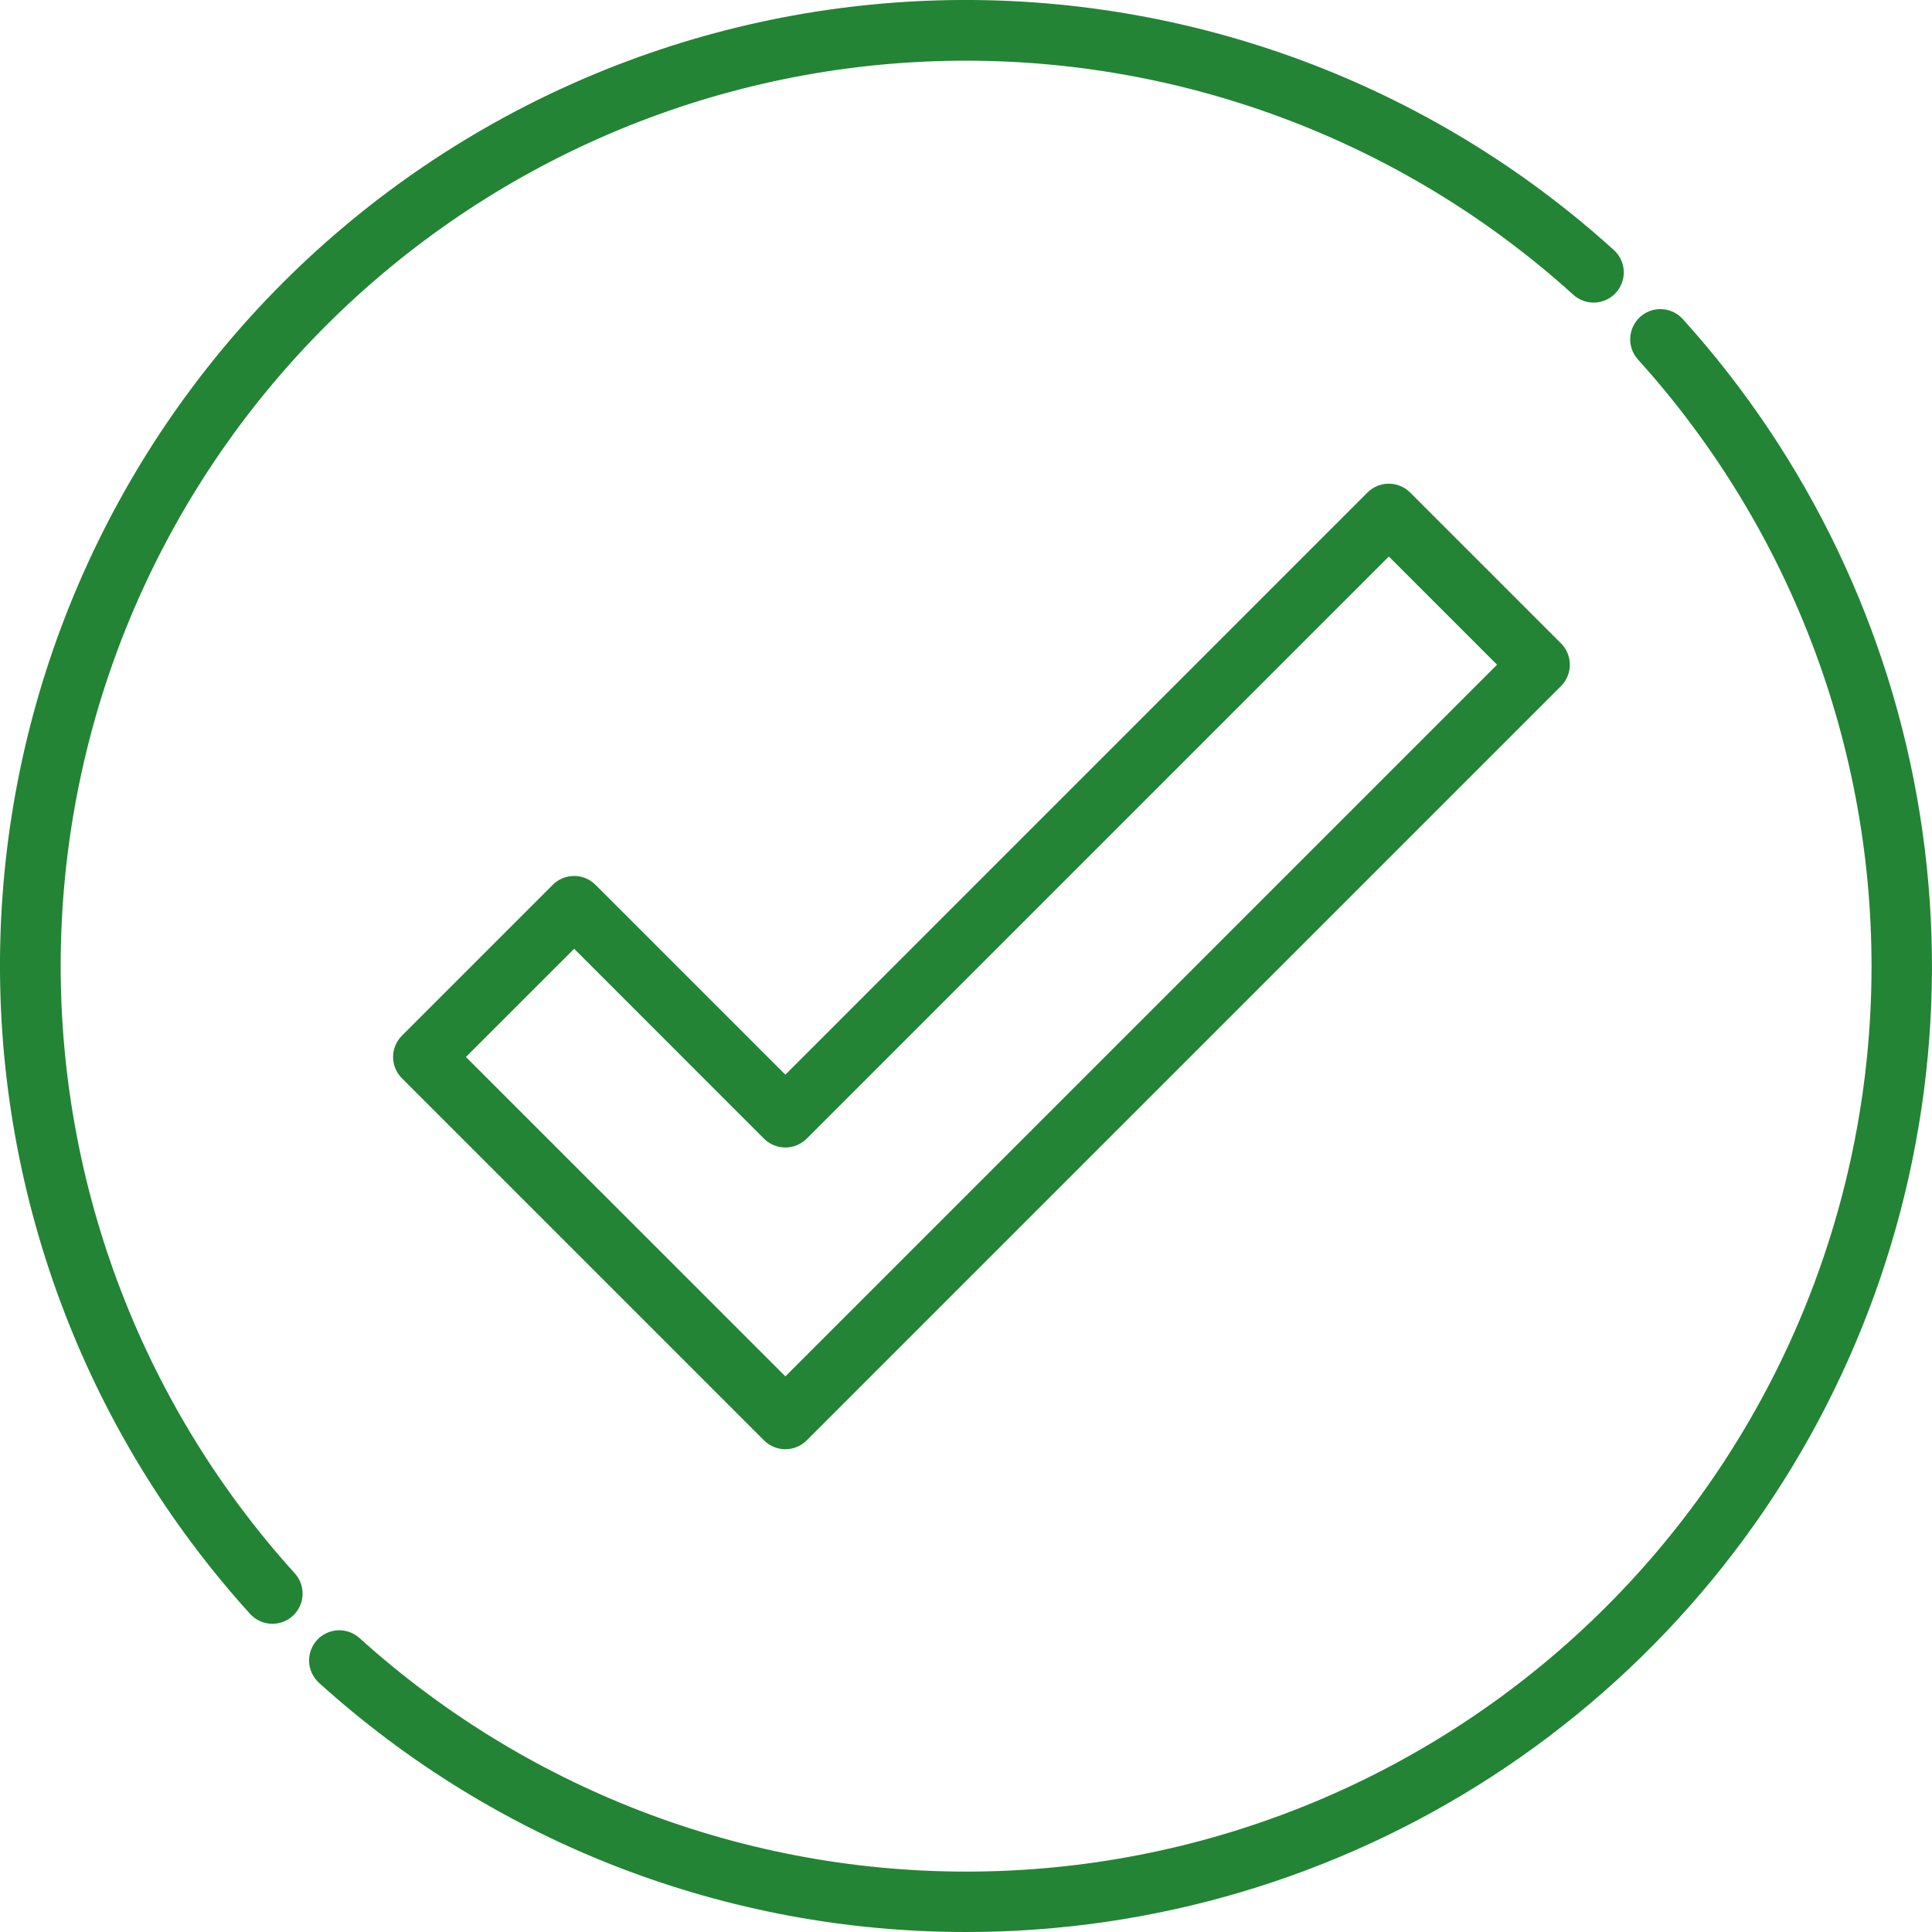 <svg width="56" height="56" viewBox="0 0 56 56" fill="none" xmlns="http://www.w3.org/2000/svg">
<g clip-path="url(#clip0_10137_4095)">
<path d="M7.896 47.066C7.773 47.066 7.653 47.041 7.541 46.991C7.429 46.941 7.329 46.869 7.247 46.778C2.423 41.454 -0.169 34.48 0.008 27.297C0.185 20.116 3.117 13.277 8.197 8.197C13.277 3.117 20.116 0.185 27.297 0.008C34.48 -0.169 41.454 2.423 46.778 7.247C46.95 7.402 47.054 7.62 47.065 7.852C47.077 8.084 46.996 8.31 46.84 8.483C46.685 8.655 46.467 8.758 46.235 8.77C46.004 8.781 45.777 8.7 45.605 8.545C40.613 4.026 34.075 1.6 27.344 1.767C20.613 1.934 14.204 4.683 9.444 9.444C4.683 14.204 1.934 20.613 1.767 27.344C1.6 34.075 4.026 40.613 8.545 45.605C8.658 45.73 8.733 45.886 8.76 46.053C8.787 46.22 8.764 46.392 8.696 46.546C8.627 46.701 8.515 46.833 8.373 46.925C8.231 47.017 8.065 47.066 7.896 47.066ZM28.011 56C21.077 56.006 14.388 53.431 9.247 48.778C9.162 48.7 9.093 48.607 9.043 48.504C8.994 48.4 8.966 48.287 8.96 48.173C8.955 48.058 8.971 47.943 9.01 47.835C9.049 47.727 9.108 47.627 9.185 47.542C9.262 47.457 9.355 47.388 9.459 47.339C9.563 47.289 9.675 47.261 9.79 47.255C9.905 47.25 10.02 47.267 10.128 47.305C10.236 47.344 10.335 47.404 10.421 47.48C15.414 51.991 21.948 54.412 28.675 54.241C35.401 54.071 41.806 51.322 46.563 46.564C51.321 41.806 54.069 35.402 54.239 28.675C54.41 21.949 51.989 15.414 47.478 10.421C47.322 10.249 47.241 10.023 47.253 9.791C47.265 9.559 47.368 9.341 47.54 9.186C47.712 9.03 47.939 8.949 48.171 8.961C48.403 8.972 48.62 9.076 48.776 9.248C52.407 13.265 54.794 18.25 55.648 23.597C56.503 28.944 55.788 34.424 53.59 39.373C51.392 44.322 47.805 48.527 43.265 51.478C38.725 54.429 33.426 56 28.011 56Z" fill="#238435"/>
<path d="M22.764 42.007C22.532 42.007 22.309 41.914 22.145 41.751L11.65 31.255C11.486 31.091 11.394 30.869 11.394 30.637C11.394 30.405 11.486 30.183 11.65 30.019L16.023 25.646C16.187 25.482 16.41 25.39 16.642 25.39C16.874 25.39 17.096 25.482 17.26 25.646L22.764 31.15L39.637 14.276C39.801 14.112 40.024 14.02 40.256 14.02C40.487 14.02 40.71 14.112 40.874 14.276L45.247 18.649C45.411 18.813 45.503 19.035 45.503 19.267C45.503 19.499 45.411 19.722 45.247 19.886L23.382 41.751C23.218 41.914 22.996 42.007 22.764 42.007ZM13.505 30.637L22.764 39.895L43.392 19.267L40.256 16.131L23.382 33.005C23.218 33.169 22.996 33.261 22.764 33.261C22.532 33.261 22.309 33.169 22.145 33.005L16.642 27.501L13.505 30.637Z" fill="#238435"/>
</g>
<defs>
<clipPath id="clip0_10137_4095">
<rect width="55.999" height="56" fill="white"/>
</clipPath>
</defs>
</svg>
